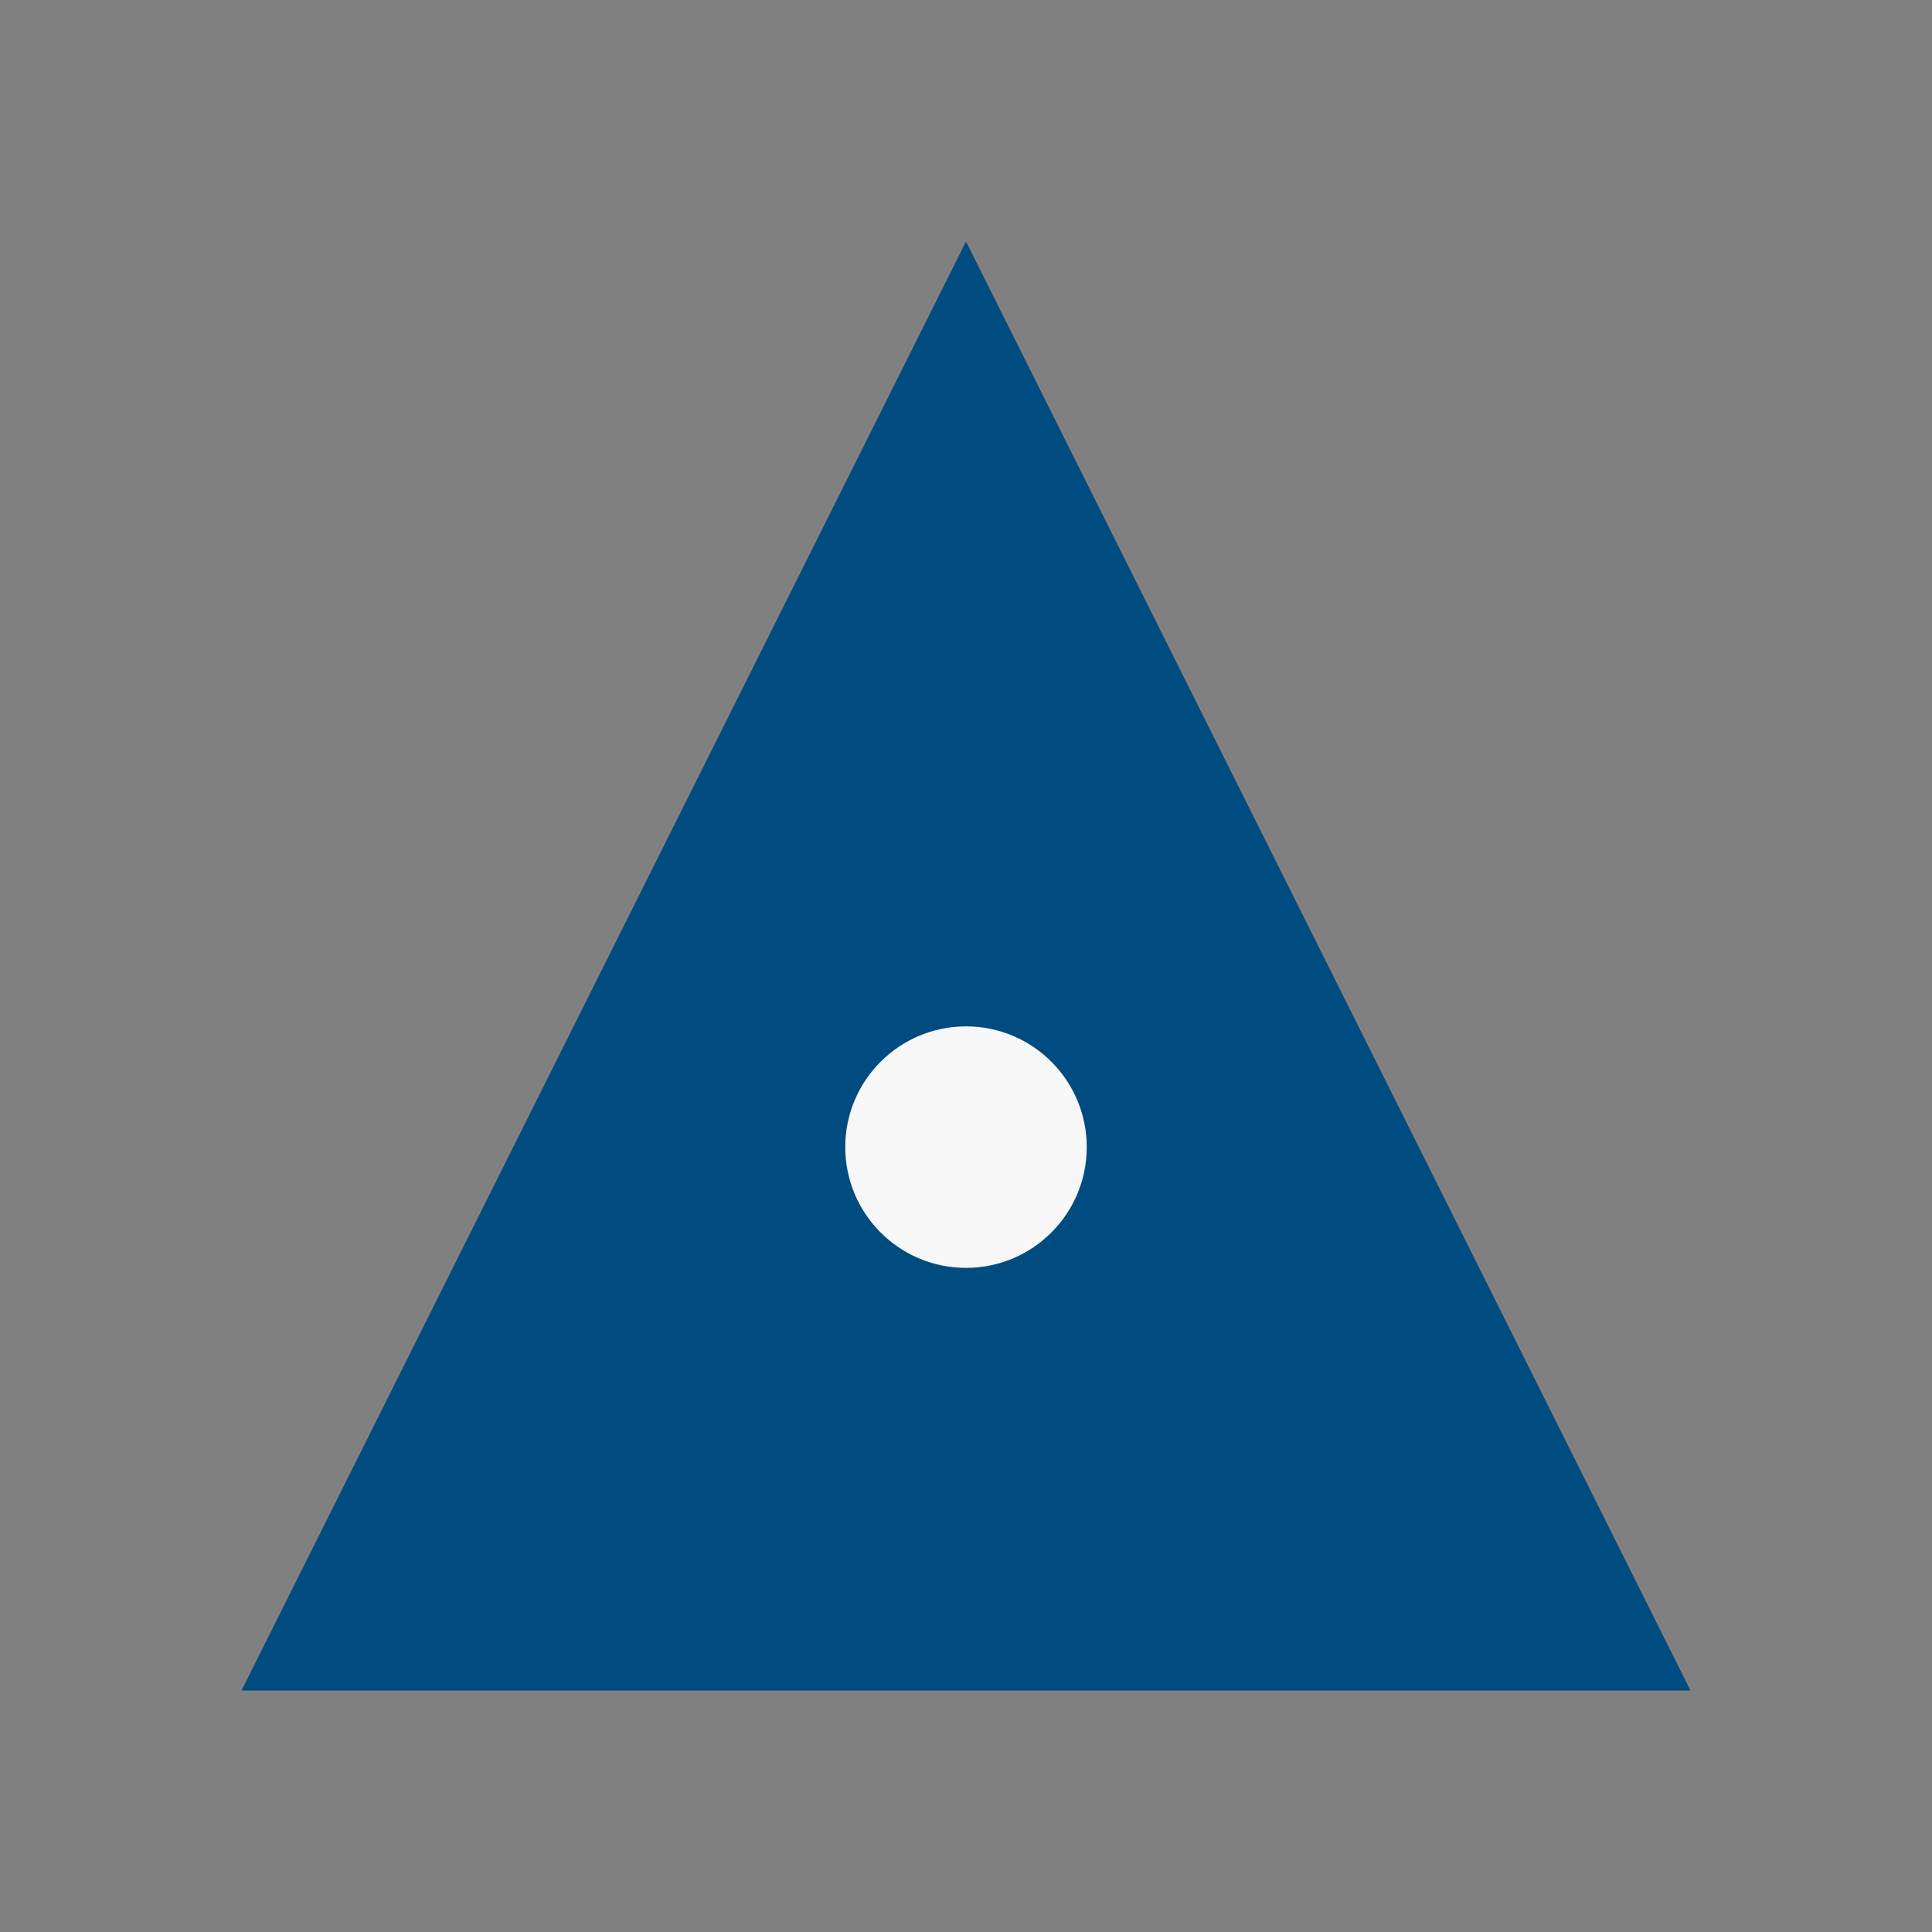 <?xml version="1.0" encoding="UTF-8"?>
<svg xmlns="http://www.w3.org/2000/svg" width="32" height="32" viewBox="0 0 32 32"><rect x="0" y="0" width="32" height="32" fill="#808080" stroke="none"/><path d="M4 28l12-24 12 24H4z" fill="#004B7F"/><circle cx="16" cy="19" r="2" fill="#F7F7F7"/></svg>